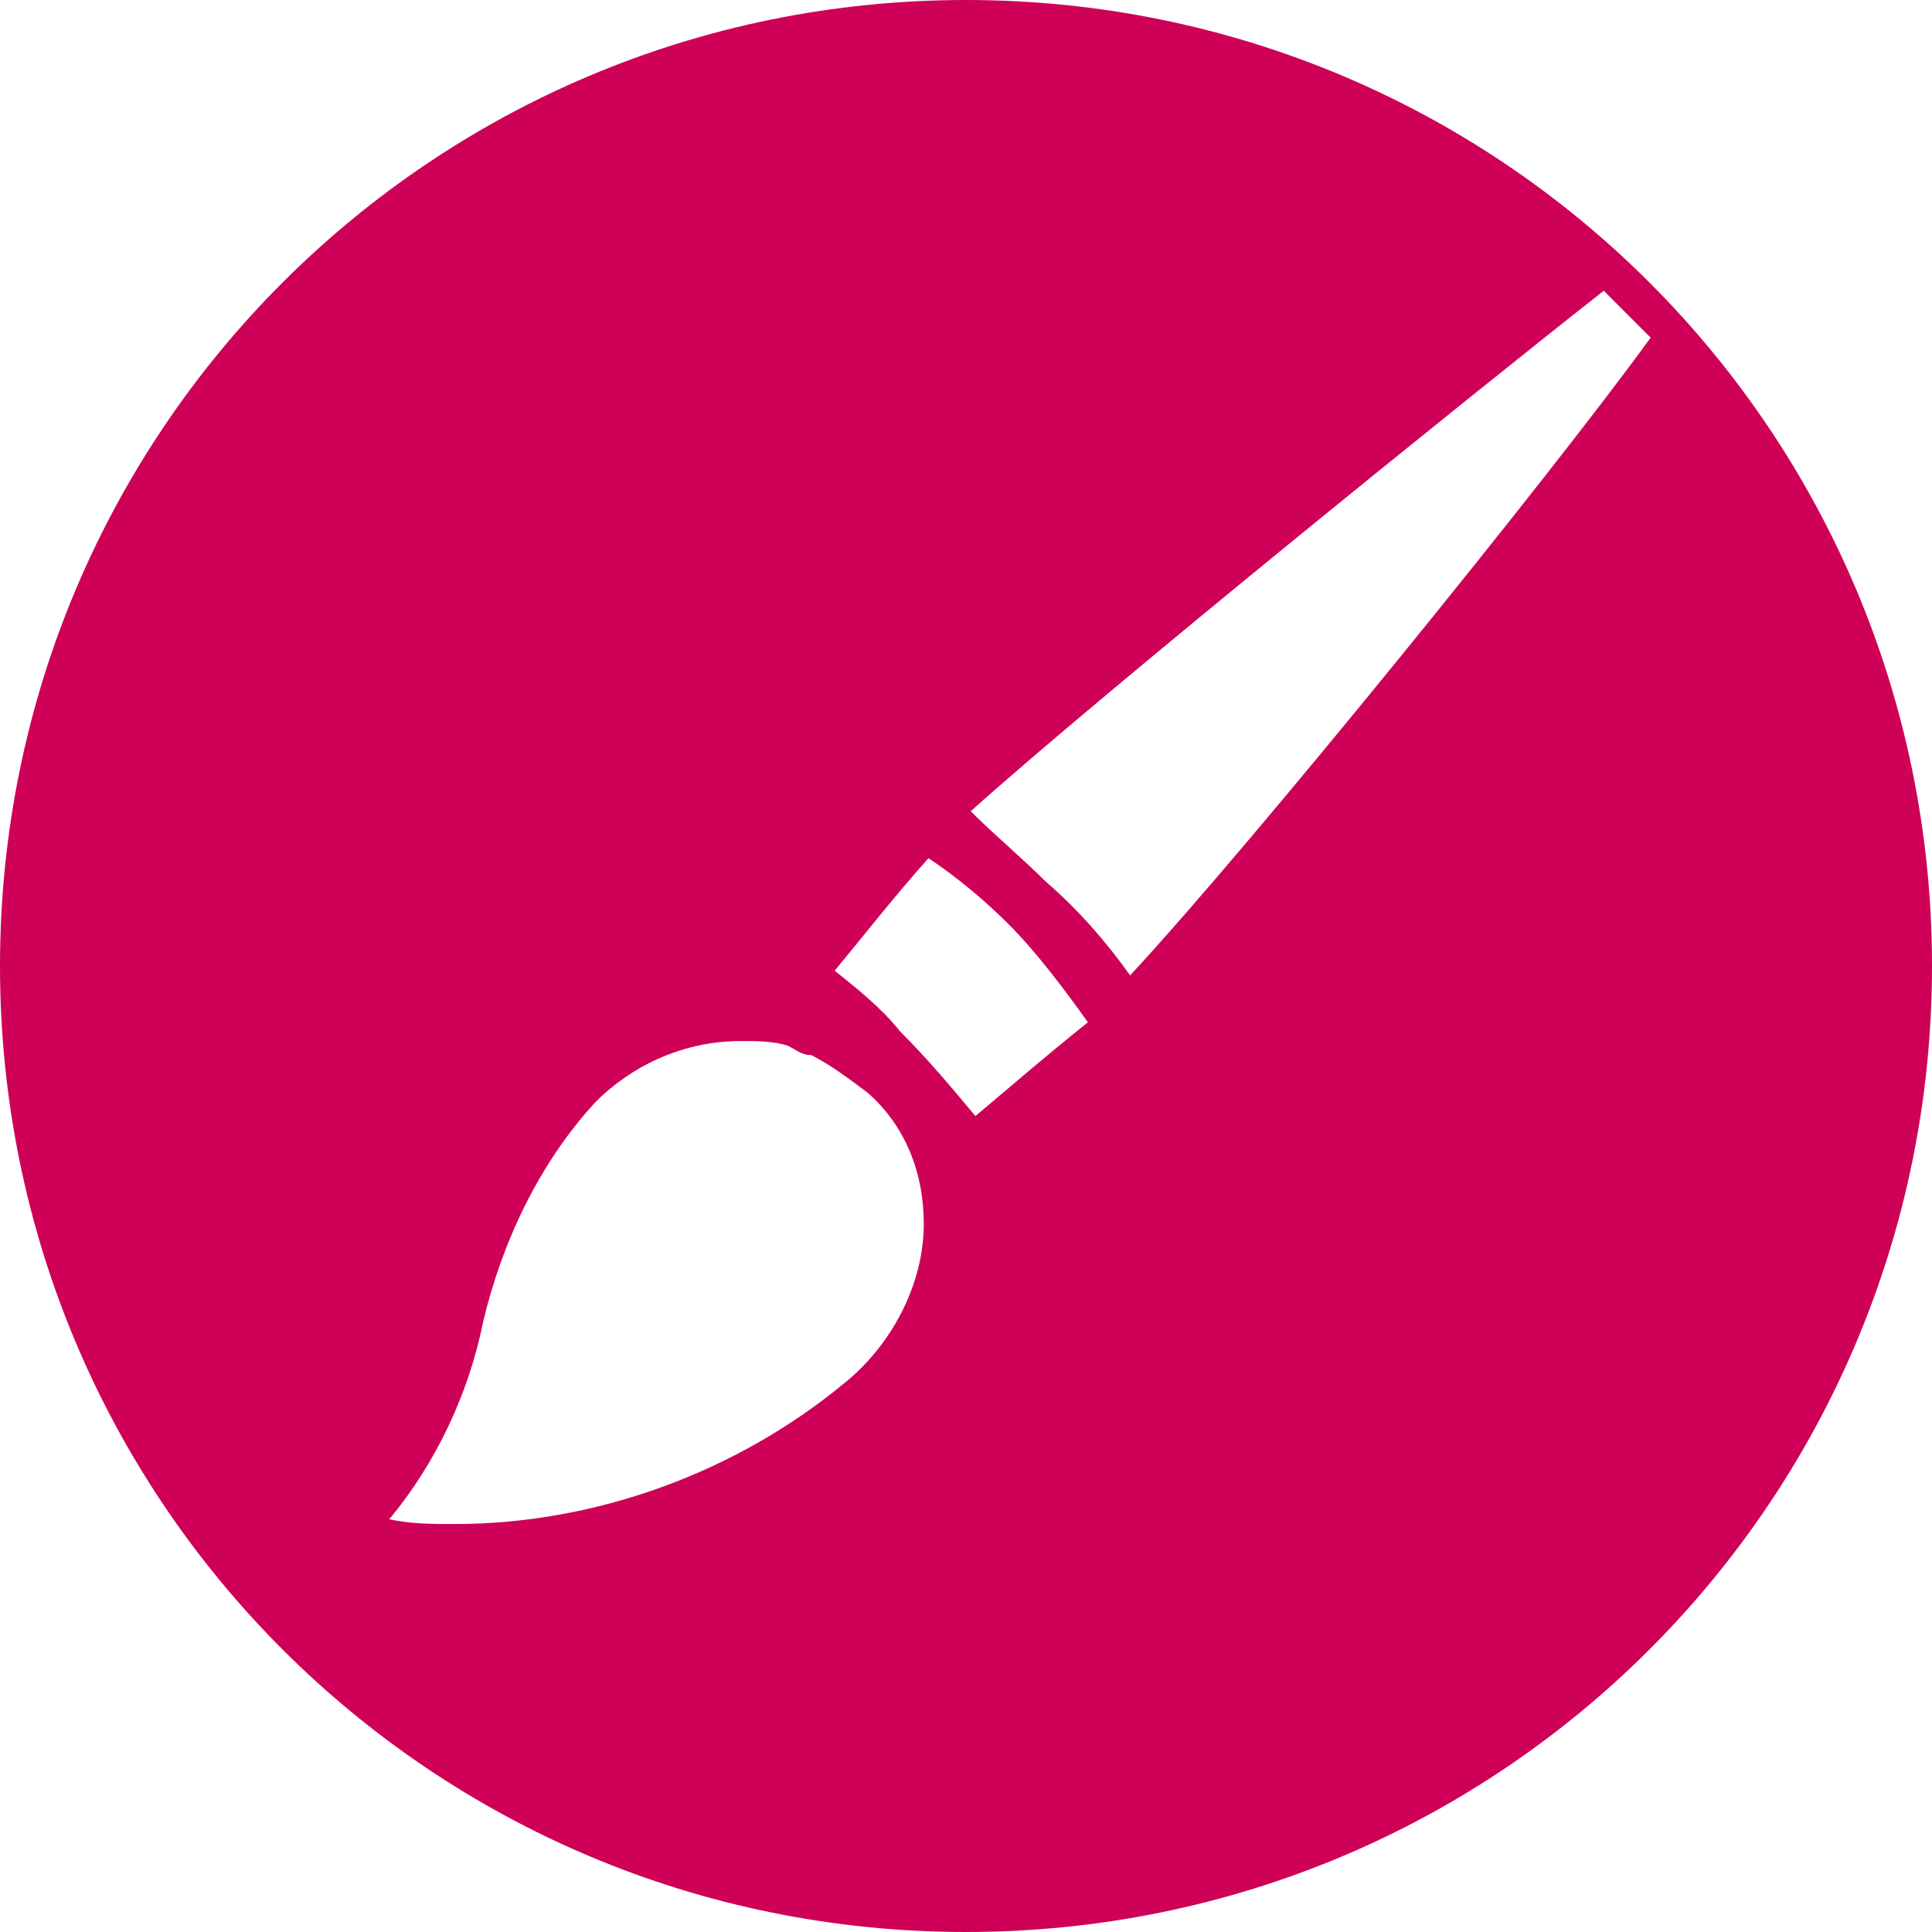 <?xml version="1.0" encoding="utf-8"?>
<!-- Generator: Adobe Illustrator 26.0.3, SVG Export Plug-In . SVG Version: 6.00 Build 0)  -->
<svg version="1.1" id="Layer_1" xmlns="http://www.w3.org/2000/svg" xmlns:xlink="http://www.w3.org/1999/xlink" x="0px" y="0px"
	 viewBox="0 0 41.2 41.2" style="enable-background:new 0 0 41.2 41.2;" xml:space="preserve">
<style type="text/css">
	.st0{fill:#CE0058;}
</style>
<path id="Path_24" class="st0" d="M20.6,0C9.2,0,0,9.2,0,20.6s9.2,20.6,20.6,20.6c11.4,0,20.6-9.2,20.6-20.6c0,0,0,0,0,0
	C41.2,9.2,32,0,20.6,0C20.6,0,20.6,0,20.6,0z M18,29.5c-2.3,1.9-5.3,3-8.3,3c-0.5,0-0.9,0-1.4-0.1c1-1.2,1.7-2.7,2-4.2
	c0.4-1.7,1.2-3.4,2.4-4.7c0.8-0.8,1.9-1.3,3.1-1.3c0.3,0,0.7,0,1,0.1c0.2,0.1,0.3,0.2,0.5,0.2c0.4,0.2,0.8,0.5,1.2,0.8
	c0.8,0.7,1.2,1.7,1.2,2.8C19.7,27.4,19,28.7,18,29.5z M20.8,23.8c-0.5-0.6-1-1.2-1.6-1.8c-0.4-0.5-0.9-0.9-1.4-1.3
	c0.5-0.6,1.2-1.5,2-2.4c0.6,0.4,1.2,0.9,1.7,1.4c0.6,0.6,1.2,1.4,1.7,2.1C22.2,22.6,21.4,23.3,20.8,23.8L20.8,23.8z M24.1,20.8
	c-0.5-0.7-1.1-1.4-1.8-2c-0.5-0.5-1.1-1-1.6-1.5c2.9-2.6,10.7-8.9,13.5-11.1l1,1C33.1,10.1,26.7,18,24.1,20.8L24.1,20.8z"/>
</svg>
